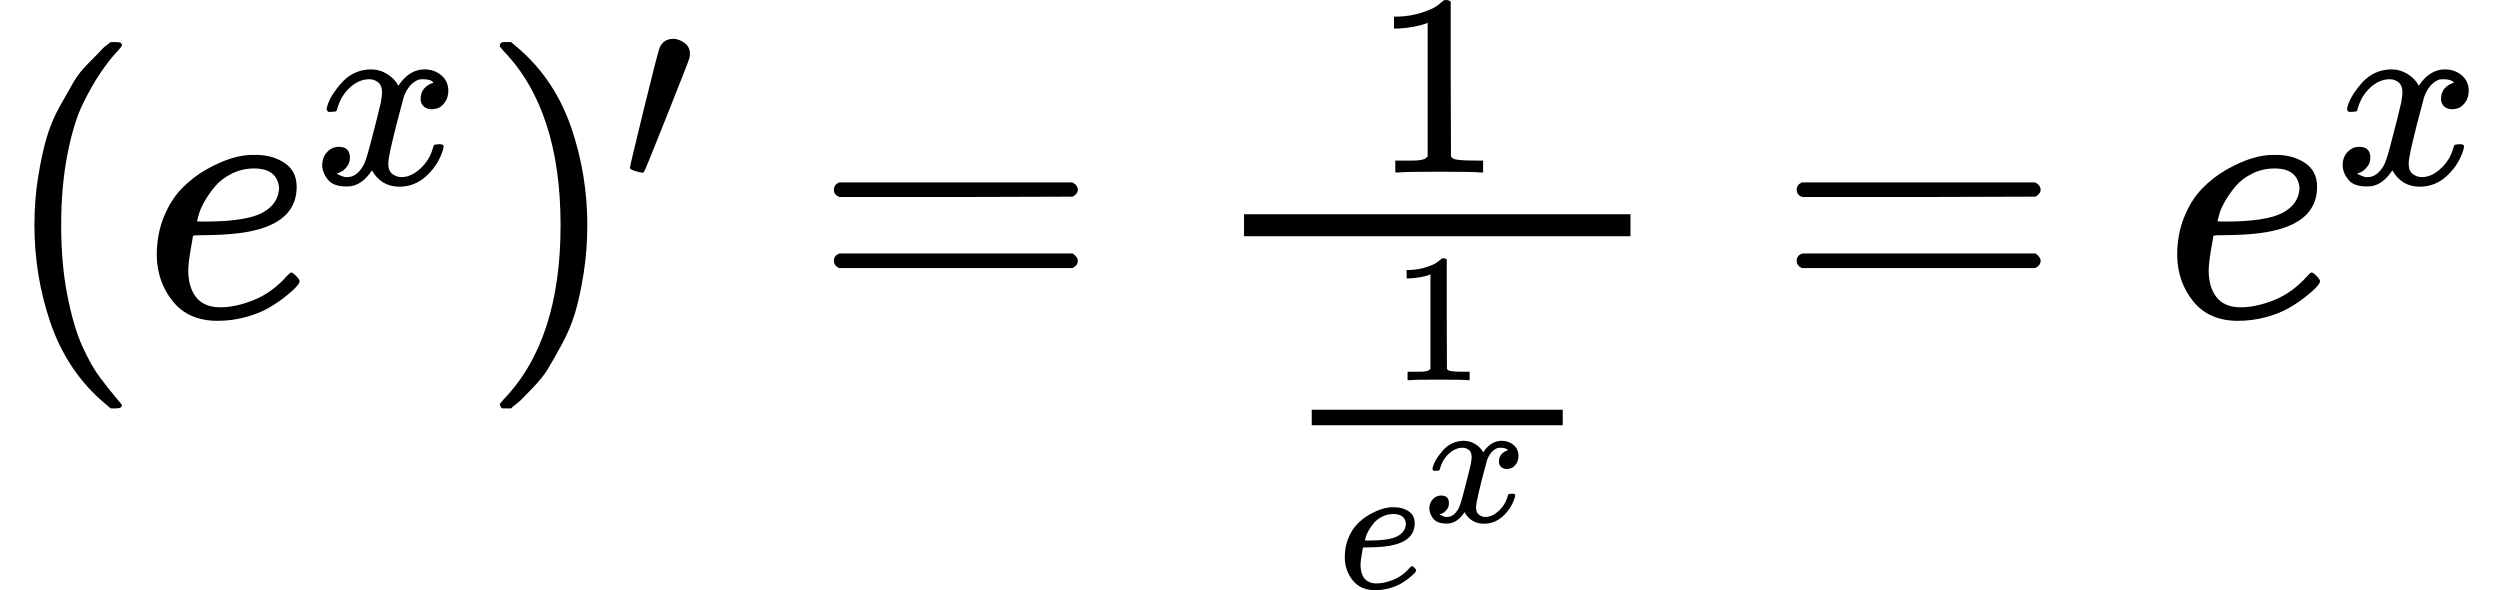 <svg xmlns="http://www.w3.org/2000/svg" width="15.443ex" height="3.646ex" role="img" focusable="false" viewBox="0 -864.9 6825.6 1611.4" xmlns:xlink="http://www.w3.org/1999/xlink" style="vertical-align: -1.689ex;"><defs><path id="MJX-63-TEX-N-28" d="M94 250Q94 319 104 381T127 488T164 576T202 643T244 695T277 729T302 750H315H319Q333 750 333 741Q333 738 316 720T275 667T226 581T184 443T167 250T184 58T225 -81T274 -167T316 -220T333 -241Q333 -250 318 -250H315H302L274 -226Q180 -141 137 -14T94 250Z"></path><path id="MJX-63-TEX-I-65" d="M39 168Q39 225 58 272T107 350T174 402T244 433T307 442H310Q355 442 388 420T421 355Q421 265 310 237Q261 224 176 223Q139 223 138 221Q138 219 132 186T125 128Q125 81 146 54T209 26T302 45T394 111Q403 121 406 121Q410 121 419 112T429 98T420 82T390 55T344 24T281 -1T205 -11Q126 -11 83 42T39 168ZM373 353Q367 405 305 405Q272 405 244 391T199 357T170 316T154 280T149 261Q149 260 169 260Q282 260 327 284T373 353Z"></path><path id="MJX-63-TEX-I-78" d="M52 289Q59 331 106 386T222 442Q257 442 286 424T329 379Q371 442 430 442Q467 442 494 420T522 361Q522 332 508 314T481 292T458 288Q439 288 427 299T415 328Q415 374 465 391Q454 404 425 404Q412 404 406 402Q368 386 350 336Q290 115 290 78Q290 50 306 38T341 26Q378 26 414 59T463 140Q466 150 469 151T485 153H489Q504 153 504 145Q504 144 502 134Q486 77 440 33T333 -11Q263 -11 227 52Q186 -10 133 -10H127Q78 -10 57 16T35 71Q35 103 54 123T99 143Q142 143 142 101Q142 81 130 66T107 46T94 41L91 40Q91 39 97 36T113 29T132 26Q168 26 194 71Q203 87 217 139T245 247T261 313Q266 340 266 352Q266 380 251 392T217 404Q177 404 142 372T93 290Q91 281 88 280T72 278H58Q52 284 52 289Z"></path><path id="MJX-63-TEX-N-29" d="M60 749L64 750Q69 750 74 750H86L114 726Q208 641 251 514T294 250Q294 182 284 119T261 12T224 -76T186 -143T145 -194T113 -227T90 -246Q87 -249 86 -250H74Q66 -250 63 -250T58 -247T55 -238Q56 -237 66 -225Q221 -64 221 250T66 725Q56 737 55 738Q55 746 60 749Z"></path><path id="MJX-63-TEX-N-2032" d="M79 43Q73 43 52 49T30 61Q30 68 85 293T146 528Q161 560 198 560Q218 560 240 545T262 501Q262 496 260 486Q259 479 173 263T84 45T79 43Z"></path><path id="MJX-63-TEX-N-3D" d="M56 347Q56 360 70 367H707Q722 359 722 347Q722 336 708 328L390 327H72Q56 332 56 347ZM56 153Q56 168 72 173H708Q722 163 722 153Q722 140 707 133H70Q56 140 56 153Z"></path><path id="MJX-63-TEX-N-31" d="M213 578L200 573Q186 568 160 563T102 556H83V602H102Q149 604 189 617T245 641T273 663Q275 666 285 666Q294 666 302 660V361L303 61Q310 54 315 52T339 48T401 46H427V0H416Q395 3 257 3Q121 3 100 0H88V46H114Q136 46 152 46T177 47T193 50T201 52T207 57T213 61V578Z"></path></defs><g stroke="currentColor" fill="currentColor" stroke-width="0" transform="matrix(1 0 0 -1 0 0)"><g data-mml-node="math"><g data-mml-node="mo"><use xlink:href="#MJX-63-TEX-N-28"></use></g><g data-mml-node="msup" transform="translate(389, 0)"><g data-mml-node="mi"><use xlink:href="#MJX-63-TEX-I-65"></use></g><g data-mml-node="TeXAtom" transform="translate(466, 363) scale(0.707)"><g data-mml-node="mi"><use xlink:href="#MJX-63-TEX-I-78"></use></g></g></g><g data-mml-node="msup" transform="translate(1309.5, 0)"><g data-mml-node="mo"><use xlink:href="#MJX-63-TEX-N-29"></use></g><g data-mml-node="mo" transform="translate(389, 363) scale(0.707)"><use xlink:href="#MJX-63-TEX-N-2032"></use></g></g><g data-mml-node="mo" transform="translate(2220.7, 0)"><use xlink:href="#MJX-63-TEX-N-3D"></use></g><g data-mml-node="mfrac" transform="translate(3276.5, 0)"><g data-mml-node="mn" transform="translate(470.8, 394) scale(0.707)"><use xlink:href="#MJX-63-TEX-N-31"></use></g><g data-mml-node="mfrac" transform="translate(220, -451.6) scale(0.707)"><g data-mml-node="mn" transform="translate(427.9, 394) scale(0.707)"><use xlink:href="#MJX-63-TEX-N-31"></use></g><g data-mml-node="msup" transform="translate(220, -409.2) scale(0.707)"><g data-mml-node="mi"><use xlink:href="#MJX-63-TEX-I-65"></use></g><g data-mml-node="TeXAtom" transform="translate(466, 363)"><g data-mml-node="mi"><use xlink:href="#MJX-63-TEX-I-78"></use></g></g></g><rect width="969.3" height="60" x="120" y="220"></rect></g><rect width="1055.1" height="60" x="120" y="220"></rect></g><g data-mml-node="mo" transform="translate(4849.4, 0)"><use xlink:href="#MJX-63-TEX-N-3D"></use></g><g data-mml-node="msup" transform="translate(5905.2, 0)"><g data-mml-node="mi"><use xlink:href="#MJX-63-TEX-I-65"></use></g><g data-mml-node="TeXAtom" transform="translate(466, 363) scale(0.707)"><g data-mml-node="mi"><use xlink:href="#MJX-63-TEX-I-78"></use></g></g></g></g></g></svg>